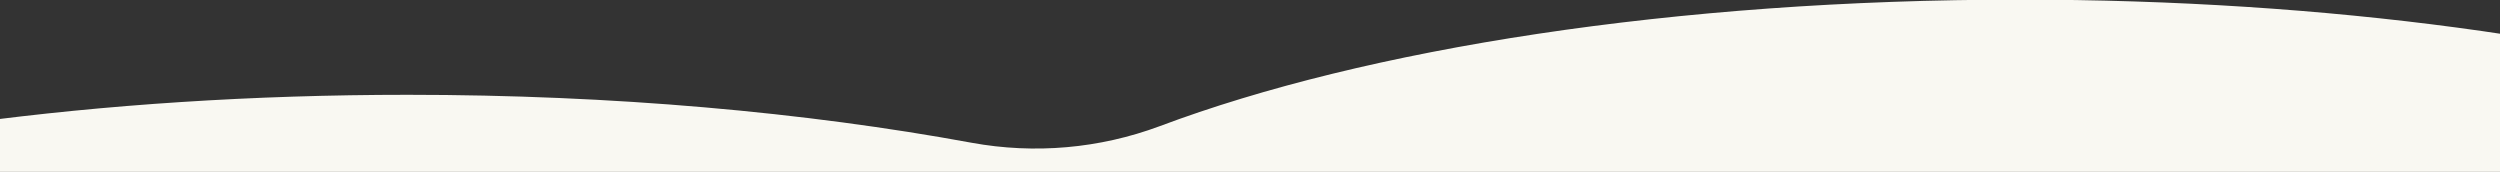 <svg xmlns="http://www.w3.org/2000/svg" xmlns:xlink="http://www.w3.org/1999/xlink" width="1920" height="132" viewBox="0 0 1920 132">
  <rect x="0" y="0" width="1920" height="132" fill="#333333" stroke="none"/>
  <defs>
    <clipPath id="clip-path">
      <rect id="長方形_462" data-name="長方形 462" width="1920" height="132" transform="translate(0 4738)" fill="#fff" stroke="#707070" stroke-width="1"/>
    </clipPath>
    <clipPath id="clip-path-2">
      <path id="パス_1840" data-name="パス 1840" d="M2101.253,0c-264.887,0-501.911,37.768-660.309,97.227a273.13,273.13,0,0,1-144.368,12.7C1169.269,86.51,1021.332,73.1,863.507,73.1,386.606,73.1,0,195.528,0,346.55S386.606,620,863.507,620c264.885,0,501.908-37.767,660.305-97.225a273.128,273.128,0,0,1,144.369-12.7c127.308,23.417,275.245,36.823,433.072,36.823,476.9,0,863.507-122.428,863.507-273.45S2578.155,0,2101.253,0Z" fill="#f9f8f2"/>
    </clipPath>
  </defs>
  <g id="マスクグループ_52" data-name="マスクグループ 52" transform="translate(0 -4738)" clip-path="url(#clip-path)">
    <g id="グループ_429" data-name="グループ 429" transform="translate(-550.38 4737.71)" clip-path="url(#clip-path-2)">
      <rect id="長方形_244" data-name="長方形 244" width="2964" height="620" transform="translate(0.38 0)" fill="#f9f8f2"/>
    </g>
  </g>
</svg>
